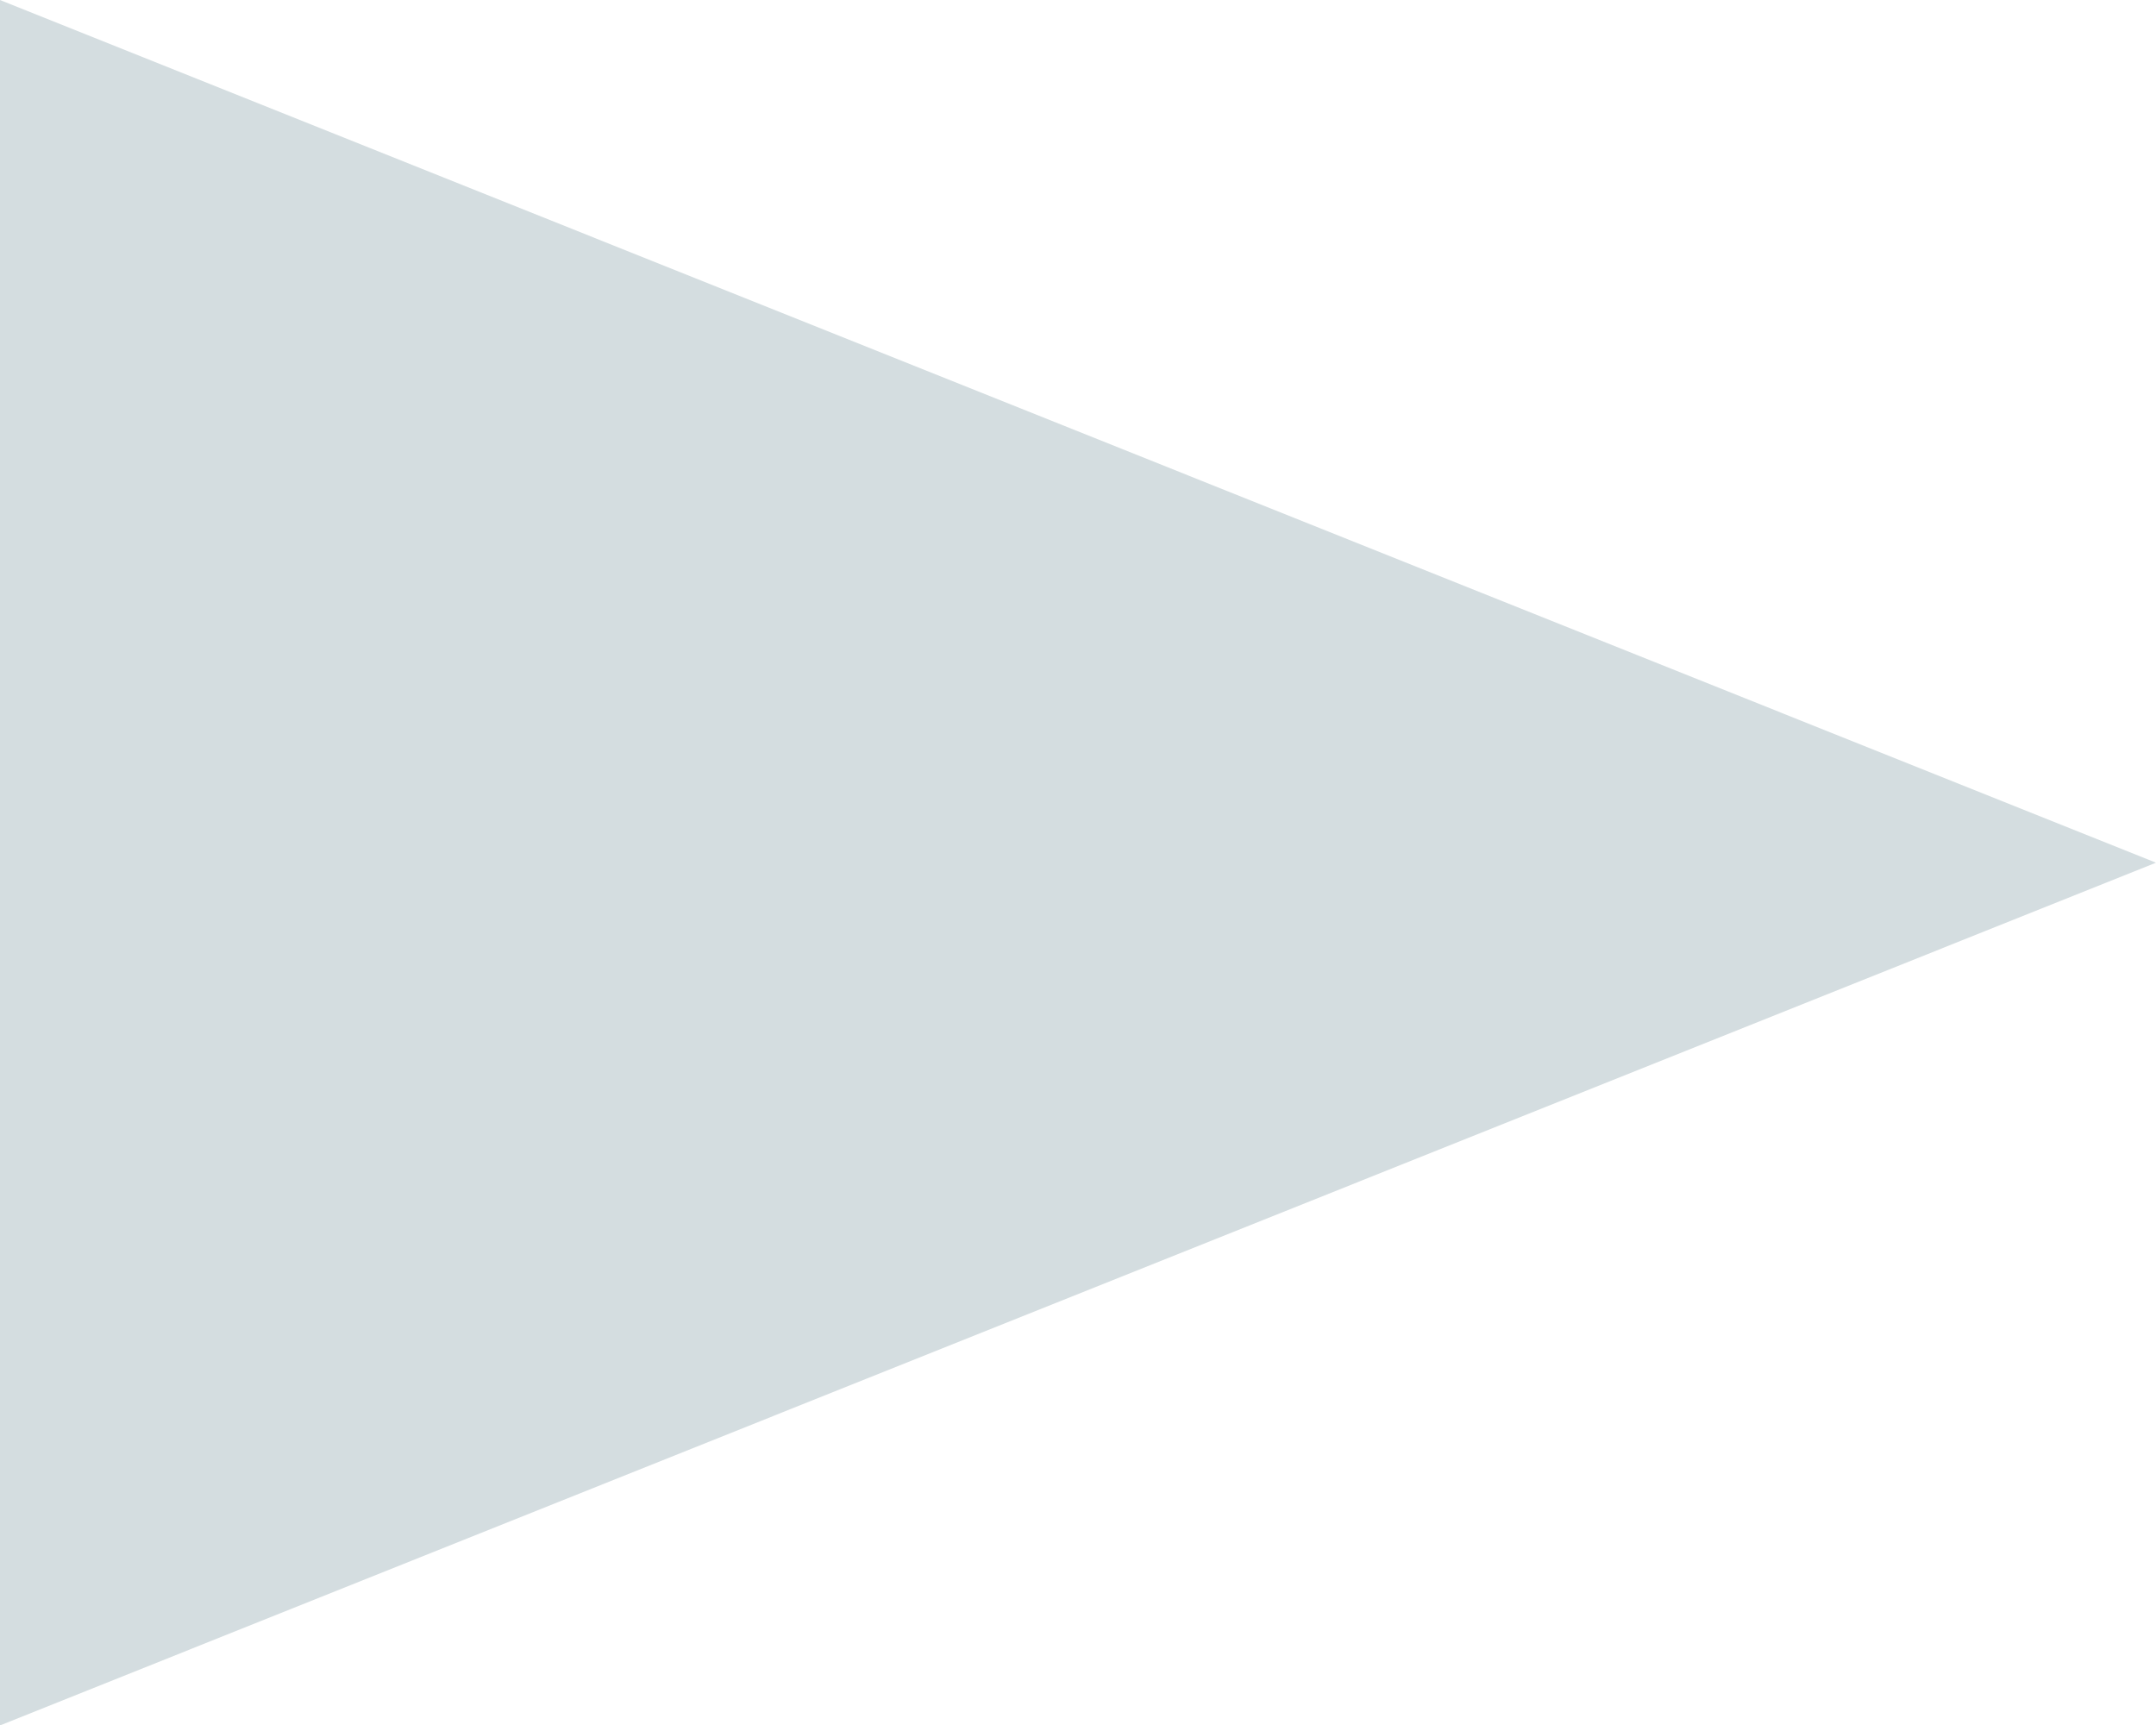 <?xml version="1.0" encoding="UTF-8"?>
<svg id="Ebene_1" data-name="Ebene 1" xmlns="http://www.w3.org/2000/svg" viewBox="0 0 20.47 16.38">
  <path id="Pfad_238" data-name="Pfad 238" d="m0,16.38l20.47-8.19L0,0" fill="#d4dde0"/>
</svg>